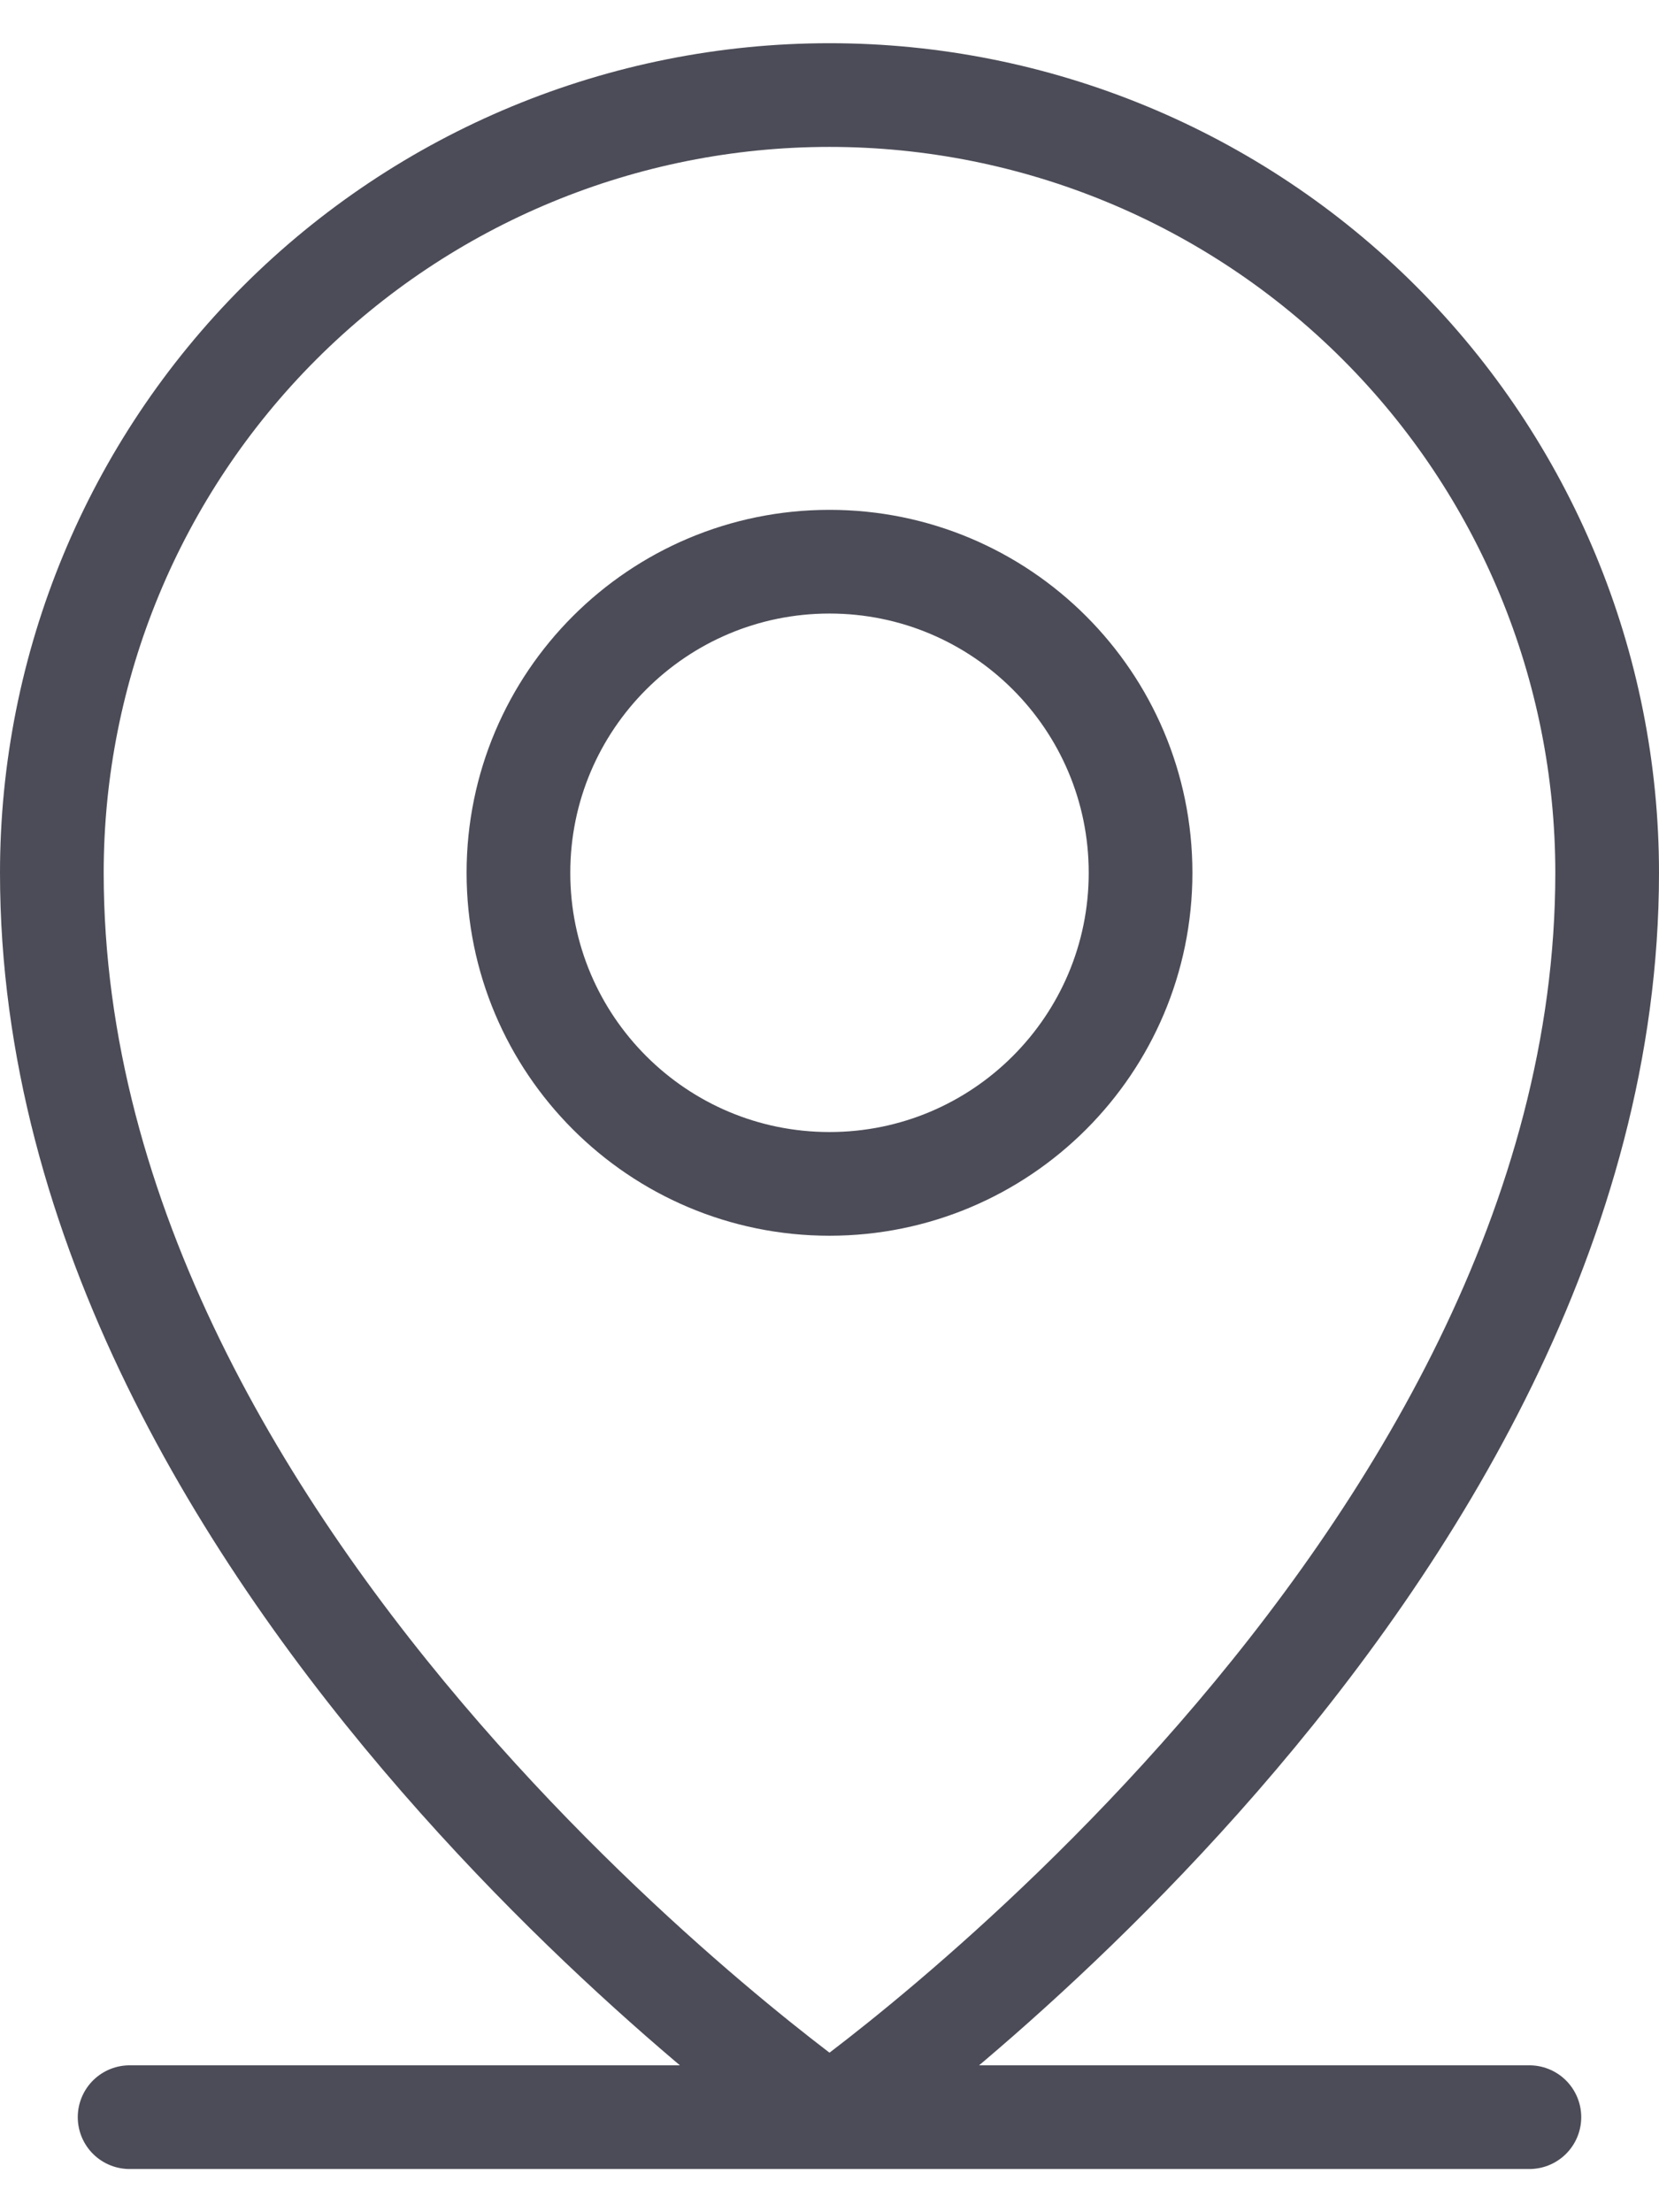 <svg width="24" height="32" viewBox="0 0 24 32" fill="none" xmlns="http://www.w3.org/2000/svg">
<path d="M1.875 30.625H22.125M16.5 12.625C16.5 15.11 14.485 17.125 12 17.125C9.515 17.125 7.5 15.11 7.5 12.625C7.5 10.14 9.515 8.125 12 8.125C14.485 8.125 16.5 10.14 16.5 12.625ZM23.25 12.625C23.25 22.75 12 30.625 12 30.625C12 30.625 0.75 22.75 0.75 12.625C0.75 9.641 1.935 6.78 4.045 4.67C6.155 2.56 9.016 1.375 12 1.375C14.984 1.375 17.845 2.56 19.955 4.67C22.065 6.78 23.25 9.641 23.25 12.625Z" stroke="#4C4C58" stroke-width="1.5" stroke-linecap="round" stroke-linejoin="round"/>
</svg>
